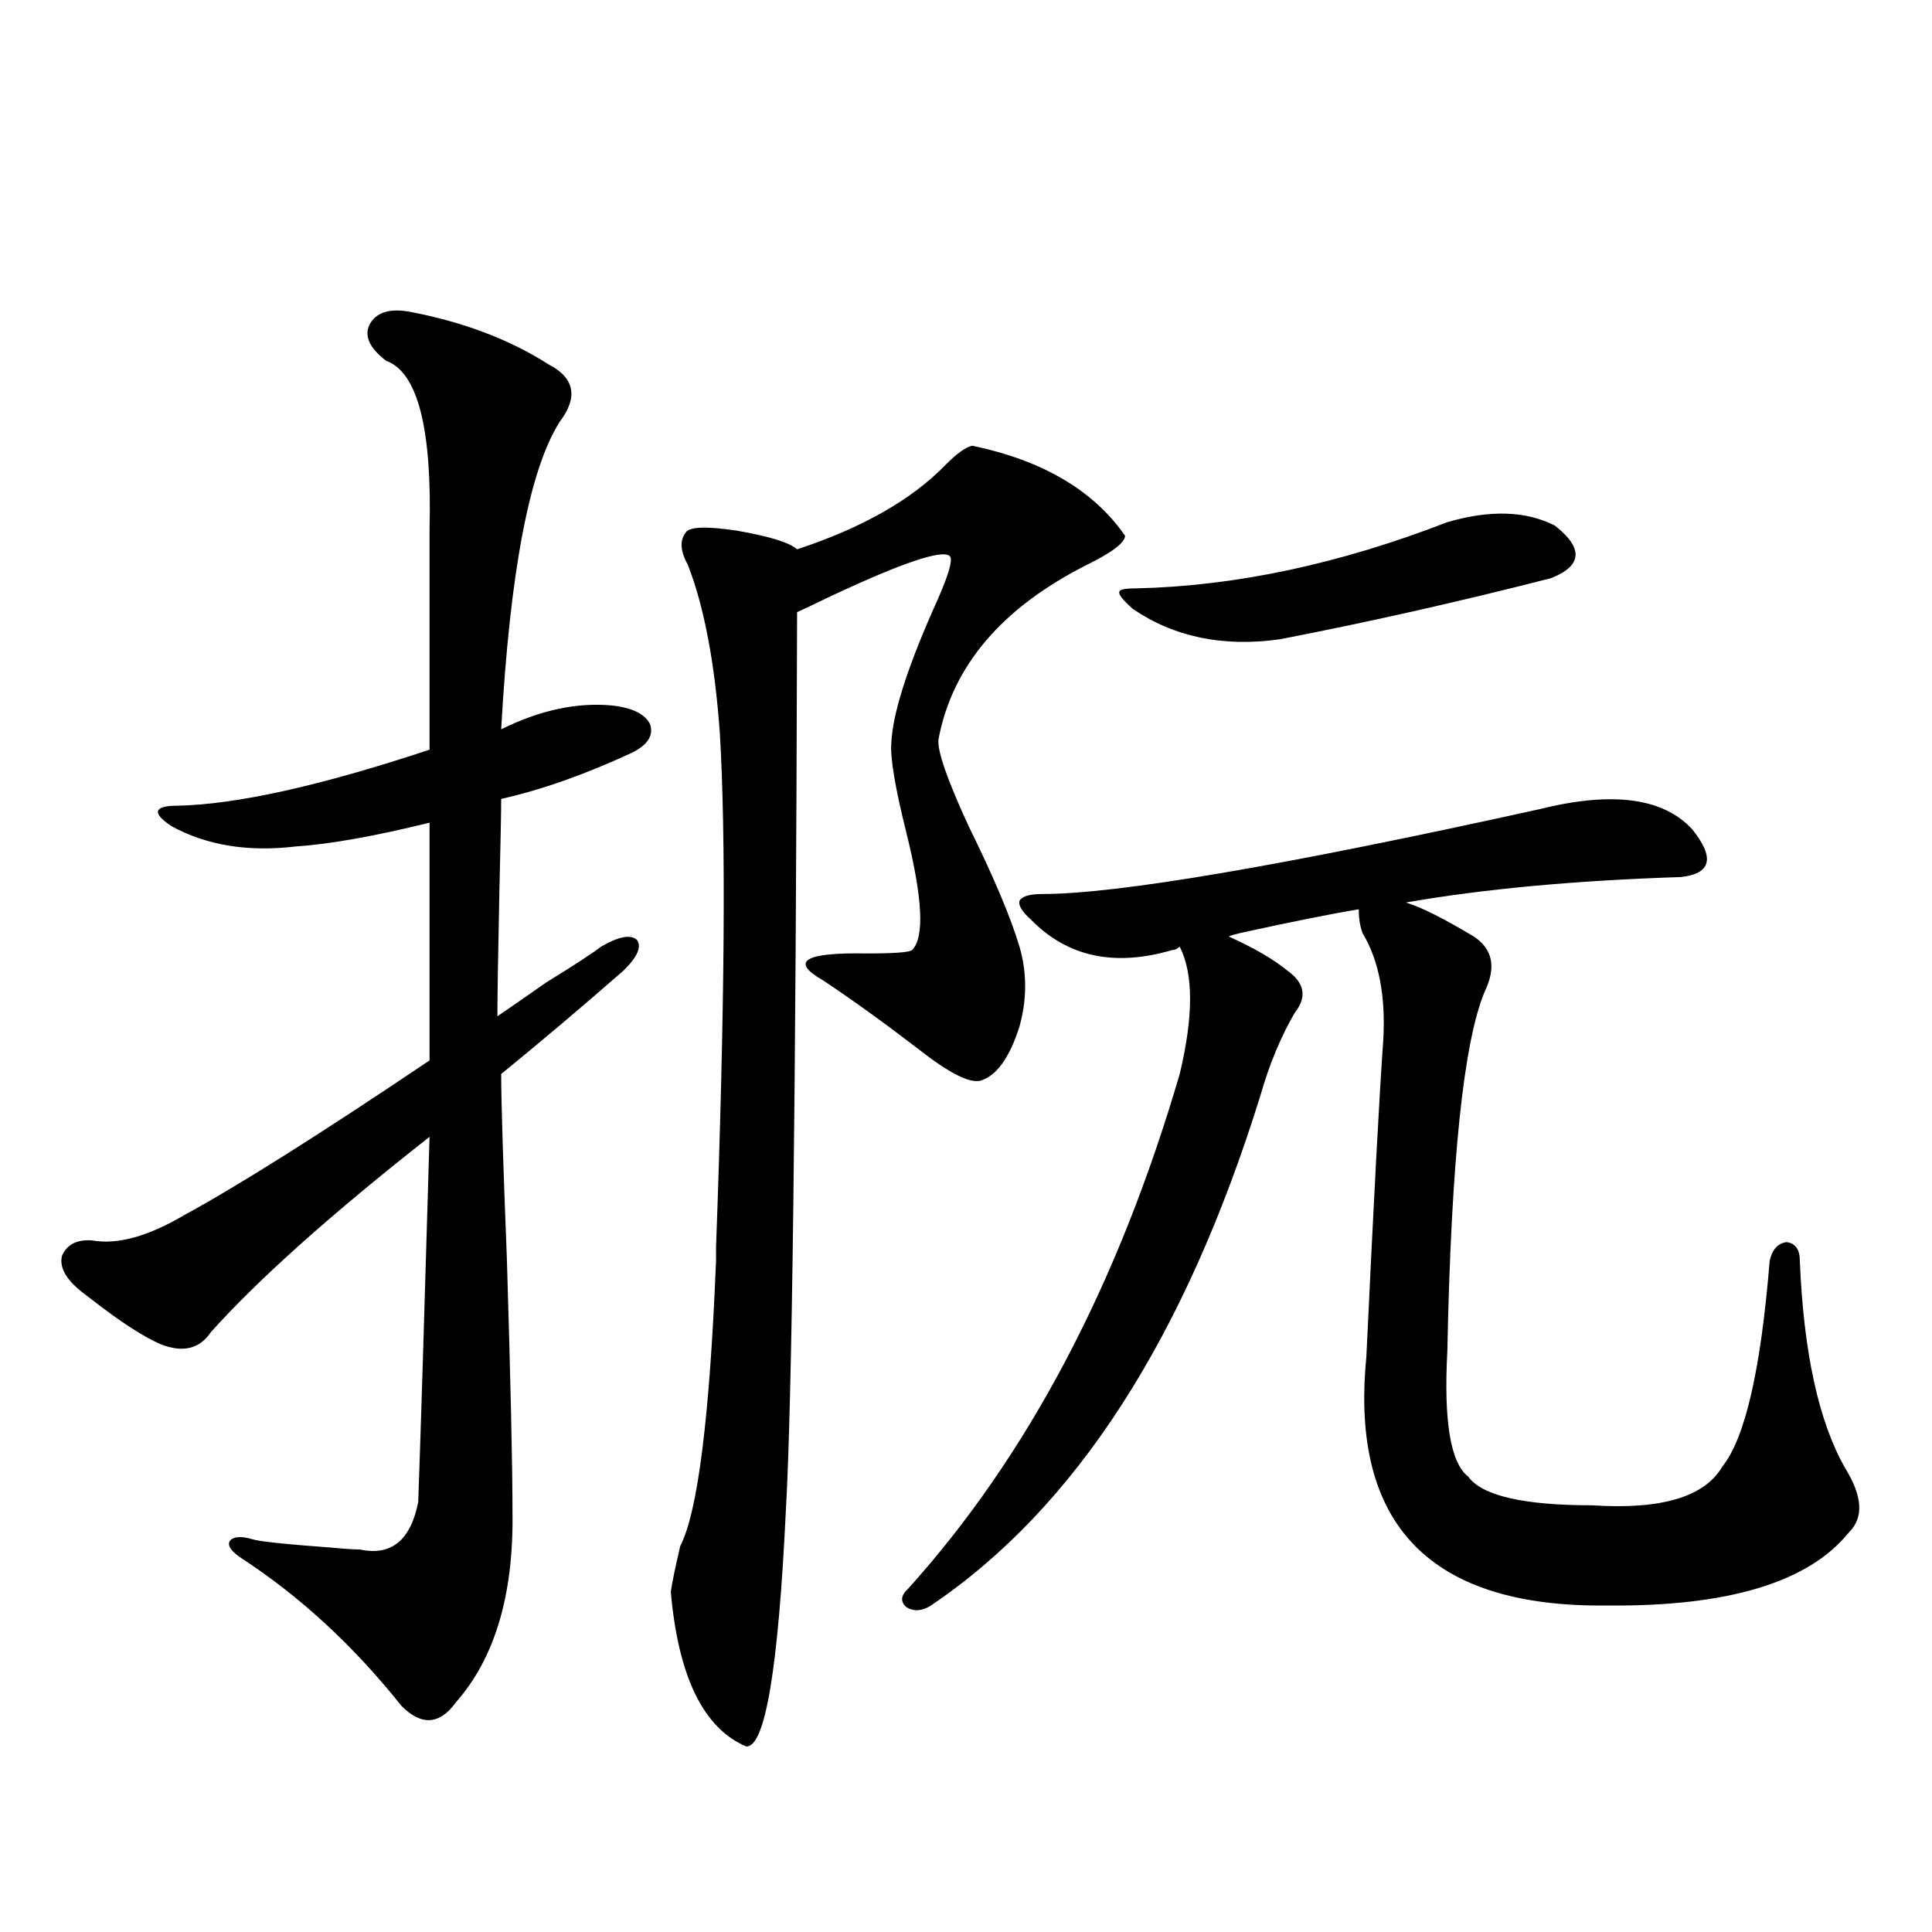 <?xml version="1.0" encoding="utf-8"?>
<!-- Generator: Adobe Illustrator 16.0.0, SVG Export Plug-In . SVG Version: 6.00 Build 0)  -->
<!DOCTYPE svg PUBLIC "-//W3C//DTD SVG 1.1//EN" "http://www.w3.org/Graphics/SVG/1.1/DTD/svg11.dtd">
<svg version="1.1" id="图层_1" xmlns="http://www.w3.org/2000/svg" xmlns:xlink="http://www.w3.org/1999/xlink" x="0px" y="0px"
	 width="1000px" height="1000px" viewBox="0 0 1000 1000" enable-background="new 0 0 1000 1000" xml:space="preserve">
<path d="M211.604,161.277c27.957,5.273,52.026,14.365,72.193,27.246c13.658,7.031,15.609,17.002,5.854,29.883
	c-15.609,24.609-25.7,77.646-30.243,159.082c20.152-9.956,39.344-14.063,57.56-12.305c10.396,1.182,16.905,4.395,19.512,9.668
	c1.951,5.864-1.311,10.85-9.756,14.941c-24.069,11.138-46.508,19.048-67.315,23.73c0,7.031-0.335,23.73-0.976,50.098
	c-0.655,31.641-0.976,52.446-0.976,62.402c5.198-3.516,13.658-9.365,25.365-17.578c14.299-8.789,23.734-14.941,28.292-18.457
	c9.101-5.273,15.274-6.44,18.536-3.516c2.592,3.516,0.32,8.789-6.829,15.82c-22.118,19.336-43.261,37.217-63.413,53.613
	c0,14.063,0.976,45.703,2.927,94.922c1.951,63.872,2.927,107.817,2.927,131.836c0.641,42.778-9.115,75.586-29.268,98.438
	c-8.46,11.715-17.896,12.305-28.292,1.758c-24.725-31.063-52.361-56.538-82.925-76.465c-5.213-3.516-7.164-6.44-5.854-8.789
	c1.951-2.334,5.854-2.637,11.707-0.879c3.902,1.182,17.881,2.637,41.95,4.395c5.854,0.591,10.396,0.879,13.658,0.879
	c16.25,3.516,26.341-4.683,30.243-24.609c1.296-36.323,3.247-99.316,5.854-188.965c-50.73,39.854-88.458,73.54-113.168,101.074
	c-5.854,8.789-14.634,10.85-26.341,6.152c-9.115-4.092-20.822-11.714-35.121-22.852c-3.902-2.925-6.509-4.971-7.805-6.152
	c-6.509-5.85-9.115-11.426-7.805-16.699c2.592-5.85,7.805-8.486,15.609-7.91c13.003,2.349,28.933-2.046,47.804-13.184
	c27.957-15.229,70.242-41.885,126.826-79.98V425.828c-28.627,7.031-51.706,11.138-69.267,12.305
	c-24.725,2.939-46.188-0.576-64.389-10.547c-5.213-3.516-7.484-6.152-6.829-7.91c0.641-1.758,3.902-2.637,9.756-2.637
	c30.563-0.576,74.145-10.244,130.729-29.004V273.777c1.296-52.144-6.188-81.147-22.438-87.012c-8.46-6.44-11.387-12.593-8.78-18.457
	C194.364,161.868,201.193,159.52,211.604,161.277z M507.207,559.422c-5.854,1.182-16.585-4.395-32.194-16.699
	c-17.561-13.472-33.825-25.186-48.779-35.156c-17.561-9.956-10.091-14.639,22.438-14.063c14.299,0,22.104-0.576,23.414-1.758
	c6.494-6.44,5.519-26.655-2.927-60.645c-5.854-23.428-8.46-38.96-7.805-46.582c0.641-14.639,7.805-37.49,21.463-68.555
	c7.805-16.987,10.731-26.367,8.78-28.125c-3.902-3.516-24.069,3.228-60.486,20.215c-8.46,4.106-14.634,7.031-18.536,8.789
	c-0.655,254.883-2.606,410.161-5.854,465.82c-3.902,81.437-10.731,121.866-20.487,121.289c-22.118-9.379-35.121-36.035-39.023-79.98
	c0.641-4.683,2.271-12.593,4.878-23.73c9.101-17.578,15.274-66.797,18.536-147.656v-7.031
	c4.543-124.214,5.198-212.983,1.951-266.309c-2.606-36.323-8.14-65.327-16.585-87.012c-3.902-7.031-4.237-12.593-0.976-16.699
	c1.951-2.925,10.731-3.213,26.341-0.879c16.905,2.939,27.316,6.152,31.219,9.668c33.811-11.123,59.511-25.776,77.071-43.945
	c5.854-5.85,10.396-9.077,13.658-9.668c36.417,7.622,62.758,23.154,79.022,46.582c0,3.516-6.509,8.501-19.512,14.941
	c-44.236,22.275-69.922,52.446-77.071,90.527c-0.655,5.864,4.543,20.806,15.609,44.824c13.003,26.367,21.783,47.173,26.341,62.402
	c3.902,13.486,3.902,27.246,0,41.309C522.481,547.708,515.652,557.088,507.207,559.422z M796.956,418.797
	c37.713-9.365,64.054-5.85,79.022,10.547c11.707,14.653,9.756,22.852-5.854,24.609c-54.633,1.758-102.116,6.152-142.436,13.184
	c7.805,2.349,19.512,8.213,35.121,17.578c9.756,6.455,11.707,15.82,5.854,28.125c-11.066,25.791-17.561,87.891-19.512,186.328
	c-1.951,36.338,1.616,58.008,10.731,65.039c7.149,9.971,28.612,14.941,64.389,14.941c35.762,2.349,58.2-4.395,67.315-20.215
	c11.707-14.639,19.832-50.098,24.39-106.348c1.296-5.85,4.223-9.077,8.78-9.668c4.543,0.591,6.829,3.818,6.829,9.668
	c1.951,47.461,9.756,83.208,23.414,107.227c9.101,14.653,9.756,25.791,1.951,33.398c-20.822,25.791-62.438,38.37-124.875,37.793
	c-91.705,1.168-133.335-41.597-124.875-128.32c3.902-82.617,6.829-137.397,8.78-164.355c1.296-22.852-2.286-41.309-10.731-55.371
	c-1.311-3.516-1.951-7.607-1.951-12.305c-14.313,2.349-34.801,6.455-61.462,12.305c-2.606,0.591-4.558,1.182-5.854,1.758
	c13.003,5.864,23.079,11.729,30.243,17.578c9.101,6.455,10.396,13.774,3.902,21.973c-7.164,12.305-13.018,26.367-17.561,42.188
	c-39.023,125.986-95.942,214.165-170.728,264.551c-4.558,2.926-8.78,3.214-12.683,0.879c-3.262-2.925-2.927-6.152,0.976-9.668
	c61.782-68.555,108.61-157.324,140.484-266.309c7.149-29.883,7.149-51.855,0-65.918c-1.311,1.182-2.606,1.758-3.902,1.758
	c-29.923,8.789-54.313,3.516-73.169-15.82c-4.558-4.092-6.509-7.319-5.854-9.668c1.296-2.334,5.198-3.516,11.707-3.516
	C578.425,462.742,664.276,448.104,796.956,418.797z M749.152,270.262c22.104-6.44,40.64-5.85,55.608,1.758
	c14.954,11.729,14.299,20.806-1.951,27.246c-48.139,12.305-94.967,22.852-140.484,31.641c-29.268,4.106-54.633-1.167-76.096-15.82
	c-5.213-4.683-7.484-7.607-6.829-8.789c0-1.167,2.927-1.758,8.78-1.758C639.552,303.372,693.209,291.946,749.152,270.262z"/>
</svg>
